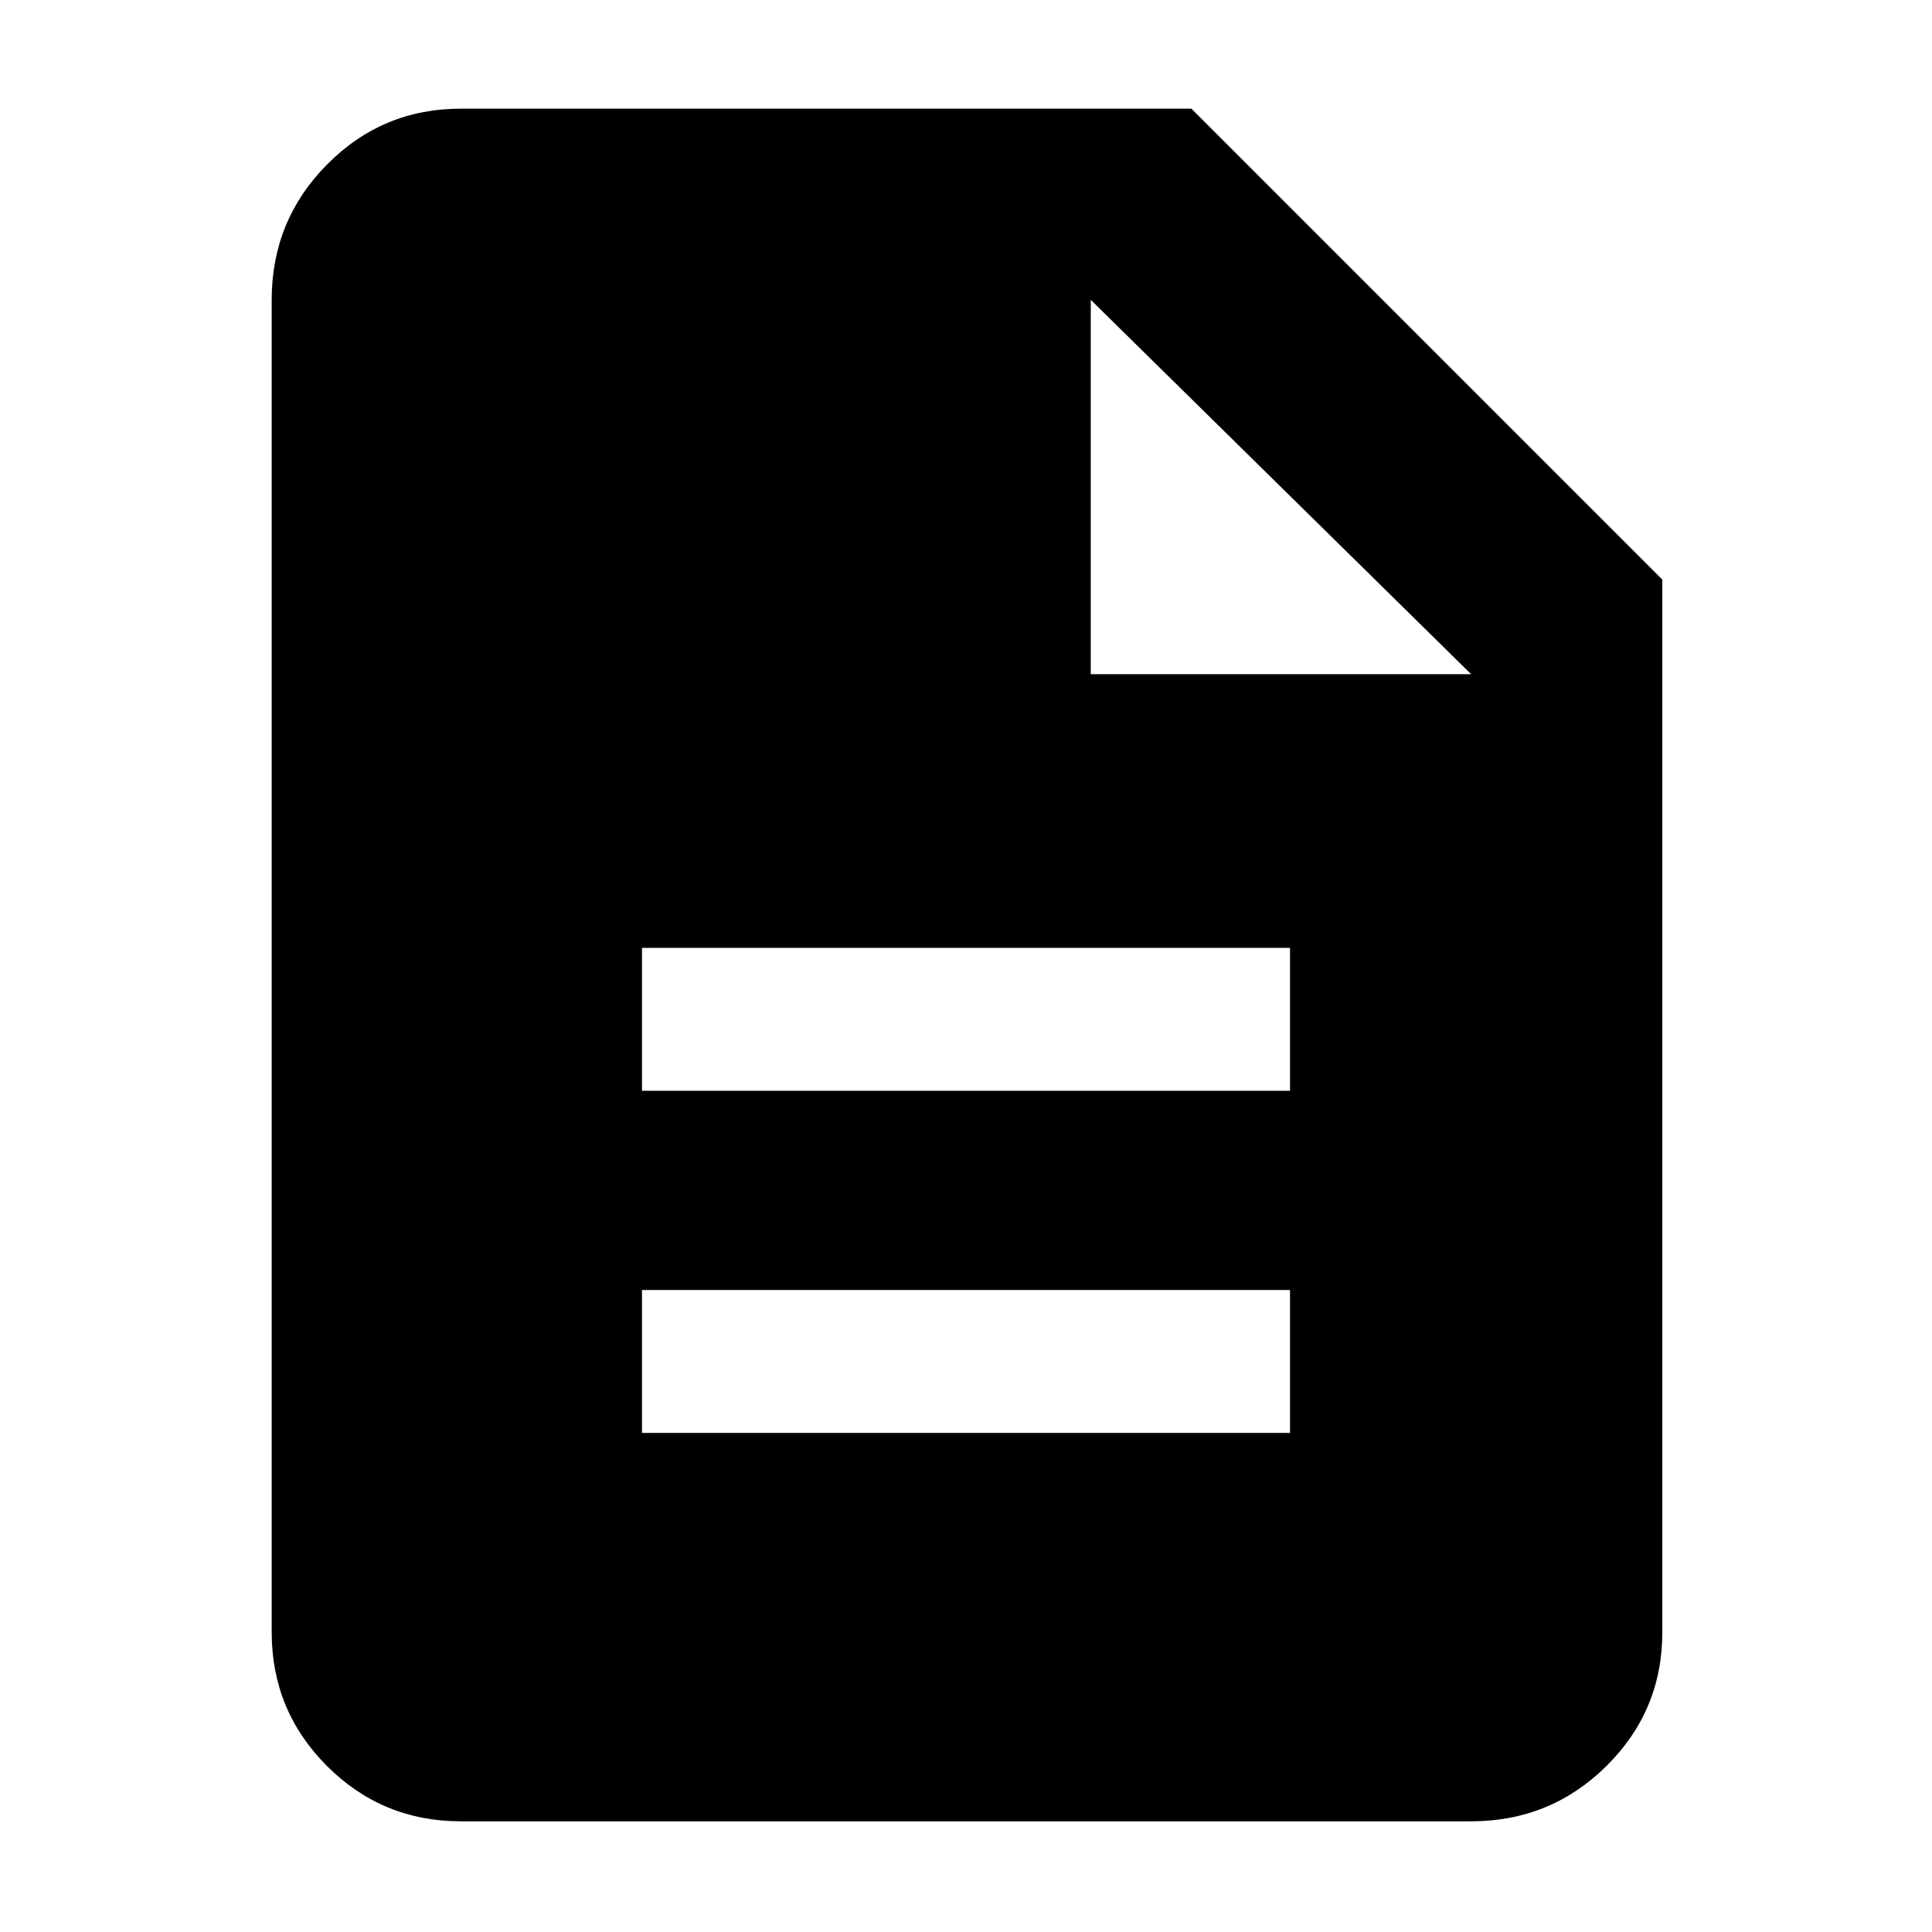 <svg xmlns="http://www.w3.org/2000/svg" height="48" viewBox="0 -960 960 960" width="48"><path d="M319-248h322v-71H319v71Zm0-170h322v-71H319v71ZM229-55q-39.05 0-66.525-27.475Q135-109.95 135-149v-662q0-39.463 27.475-67.231Q189.95-906 229-906h363l234 234v523q0 39.05-27.769 66.525Q770.463-55 731-55H229Zm313-570h189L542-811v186Z"/></svg>